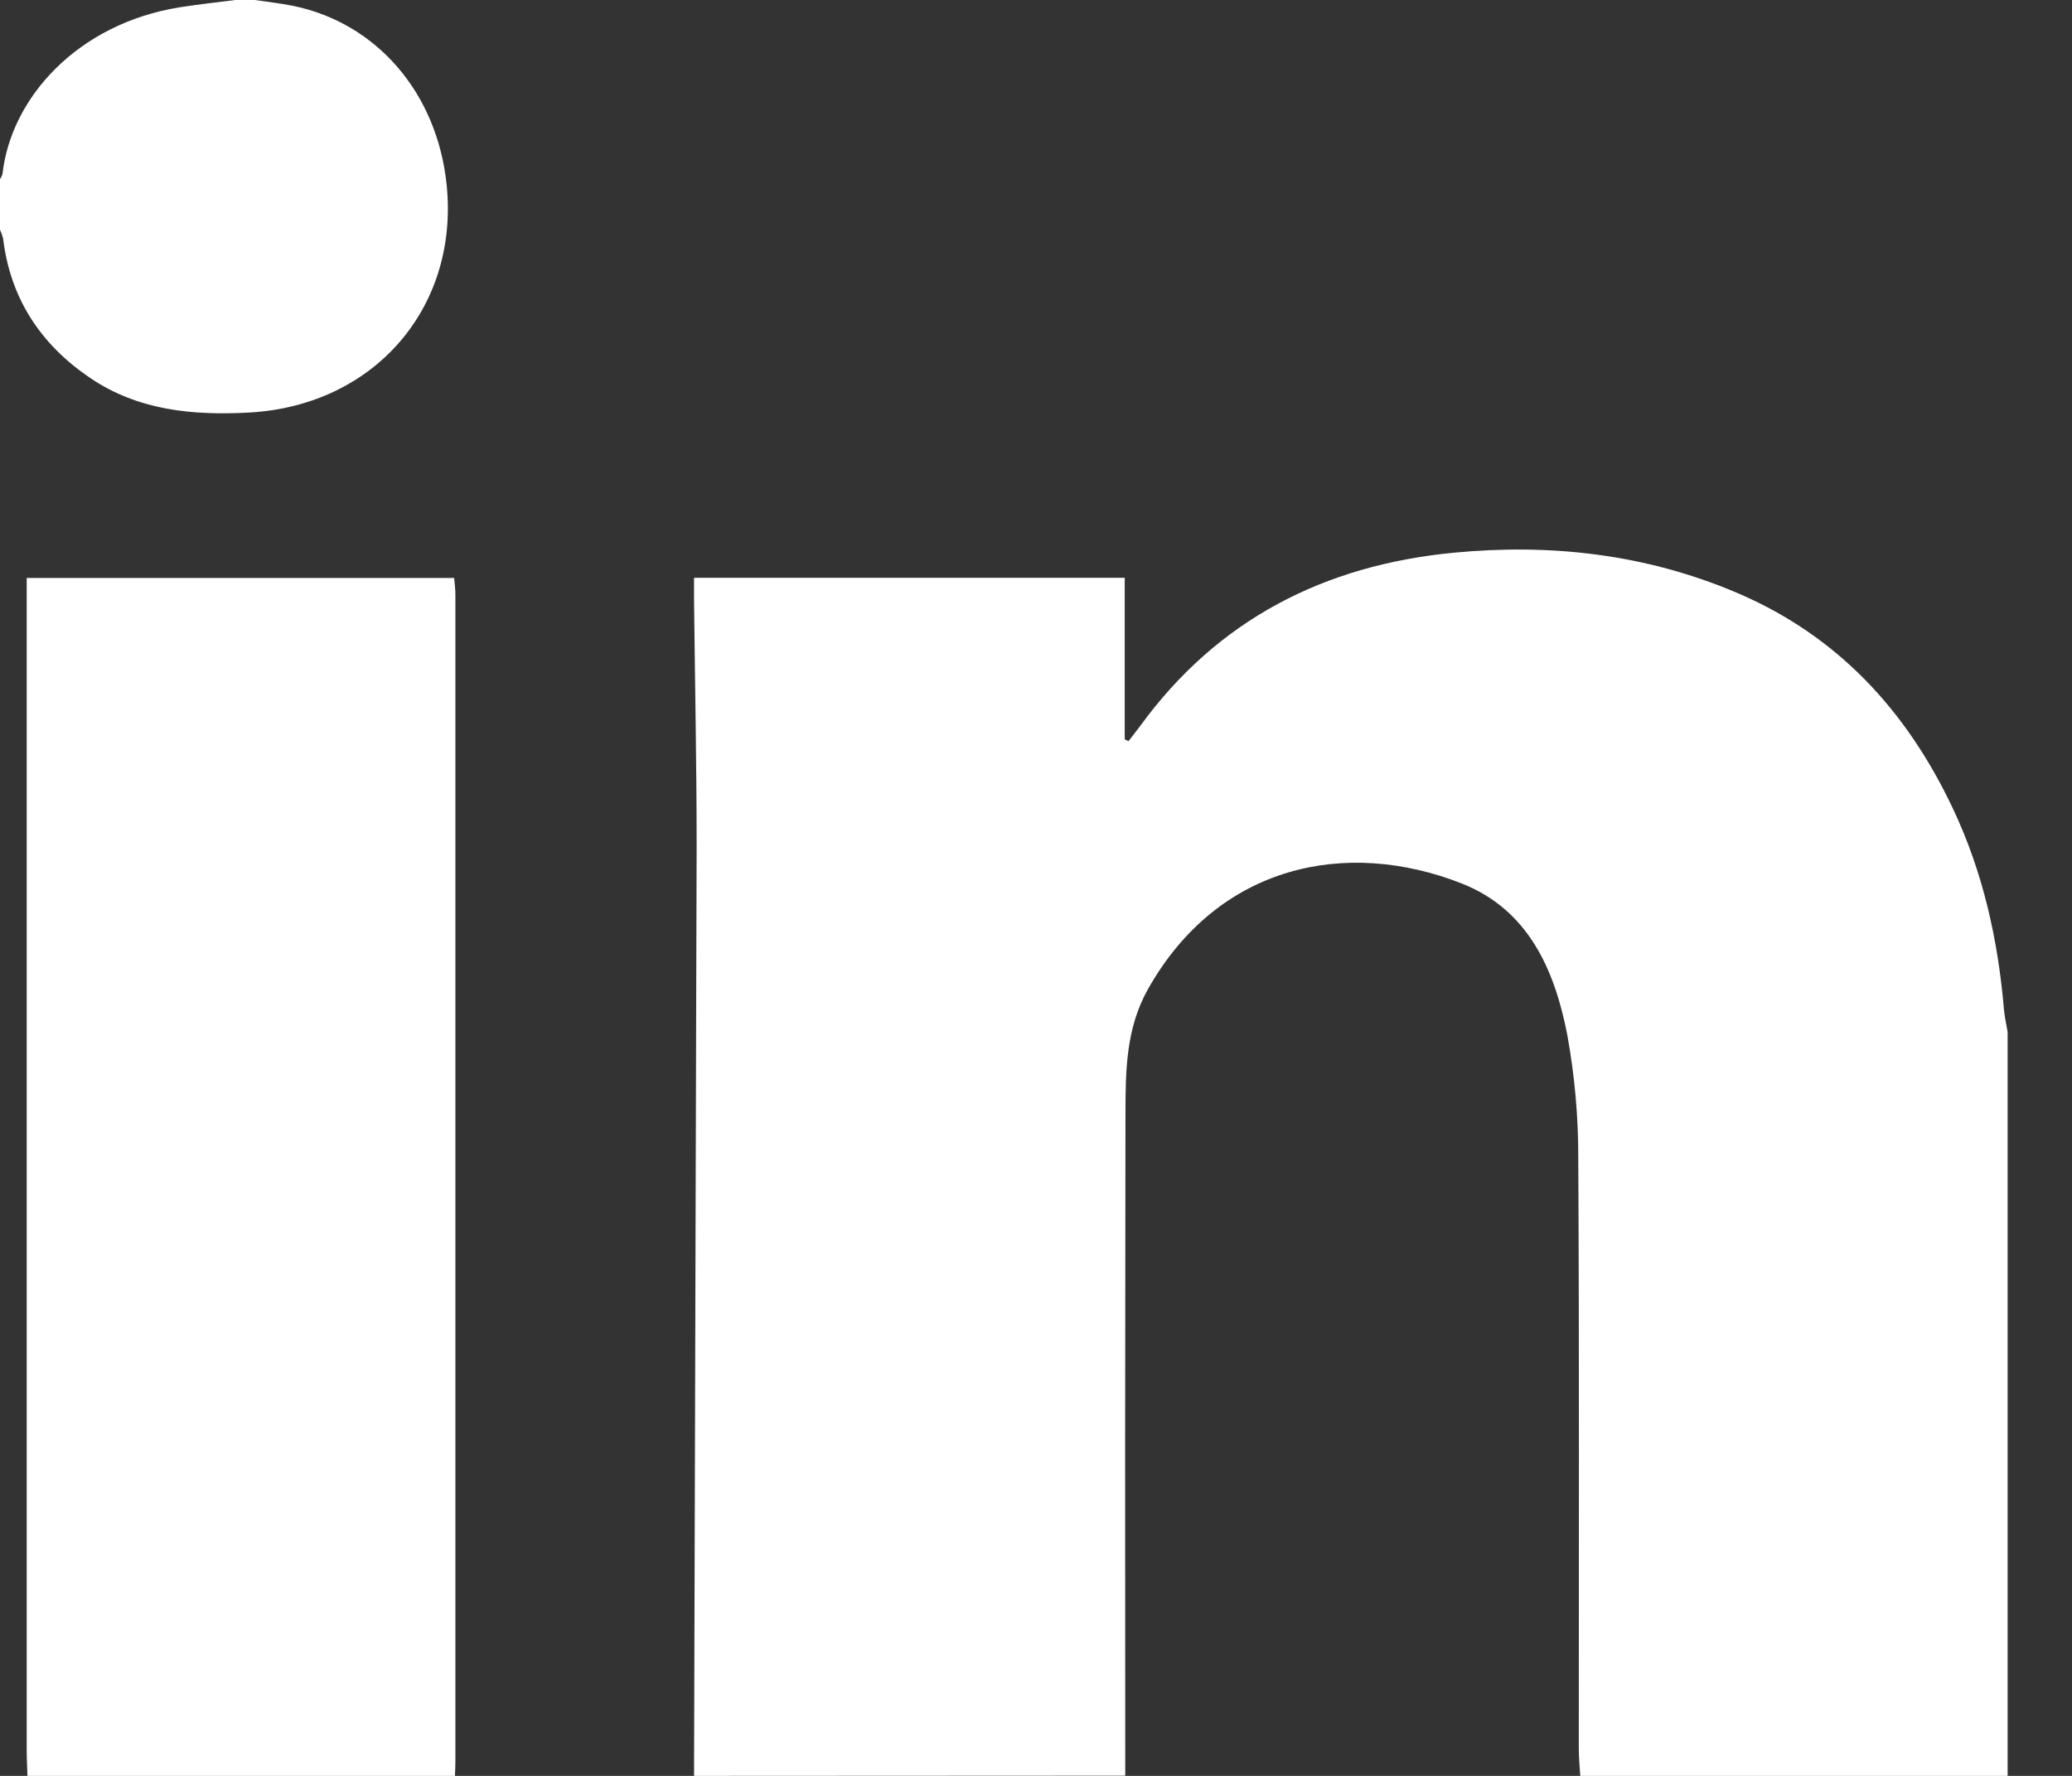 <svg width="28" height="24" viewBox="0 0 28 24" fill="none" xmlns="http://www.w3.org/2000/svg">
<rect x="0" y="0" width="28" height="24" fill="#333333" stroke="none"/>
<path d="M9.379 24C9.391 19.809 9.403 15.618 9.414 11.426C9.414 10.321 9.391 9.216 9.379 8.11C9.379 8.015 9.379 7.92 9.379 7.809H15.199V9.991L15.249 10.017C15.302 9.947 15.359 9.878 15.411 9.807C16.455 8.375 17.891 7.639 19.641 7.47C20.953 7.343 22.232 7.488 23.452 8.003C24.827 8.582 25.766 9.603 26.391 10.928C26.797 11.787 27 12.697 27.08 13.638C27.089 13.743 27.113 13.843 27.13 13.946V24H21.355C21.348 23.878 21.335 23.755 21.335 23.631C21.335 20.974 21.342 18.316 21.328 15.659C21.33 15.099 21.28 14.54 21.18 13.988C21.01 13.11 20.655 12.293 19.749 11.938C18.198 11.33 16.467 11.678 15.514 13.366C15.214 13.898 15.21 14.475 15.209 15.05C15.204 18.033 15.203 21.015 15.206 23.997L9.379 24Z" fill="white"/>
<path d="M0.371 24C0.368 23.886 0.361 23.772 0.361 23.658C0.361 18.485 0.361 13.313 0.361 8.14V7.811H6.137C6.143 7.884 6.154 7.959 6.154 8.035C6.154 13.286 6.154 18.538 6.154 23.79C6.154 23.86 6.151 23.93 6.148 24L0.371 24Z" fill="white"/>
<path d="M3.444 0C3.617 0.026 3.79 0.045 3.96 0.079C5.097 0.312 5.91 1.264 6.036 2.5C6.204 4.158 5.057 5.481 3.37 5.575C2.608 5.617 1.865 5.548 1.214 5.105C0.547 4.652 0.139 4.031 0.042 3.224C0.032 3.183 0.018 3.143 0 3.105V2.421C0.015 2.399 0.027 2.376 0.034 2.35C0.148 1.322 1.048 0.321 2.426 0.099C2.676 0.059 2.928 0.033 3.179 0H3.444Z" fill="white"/>
</svg>
